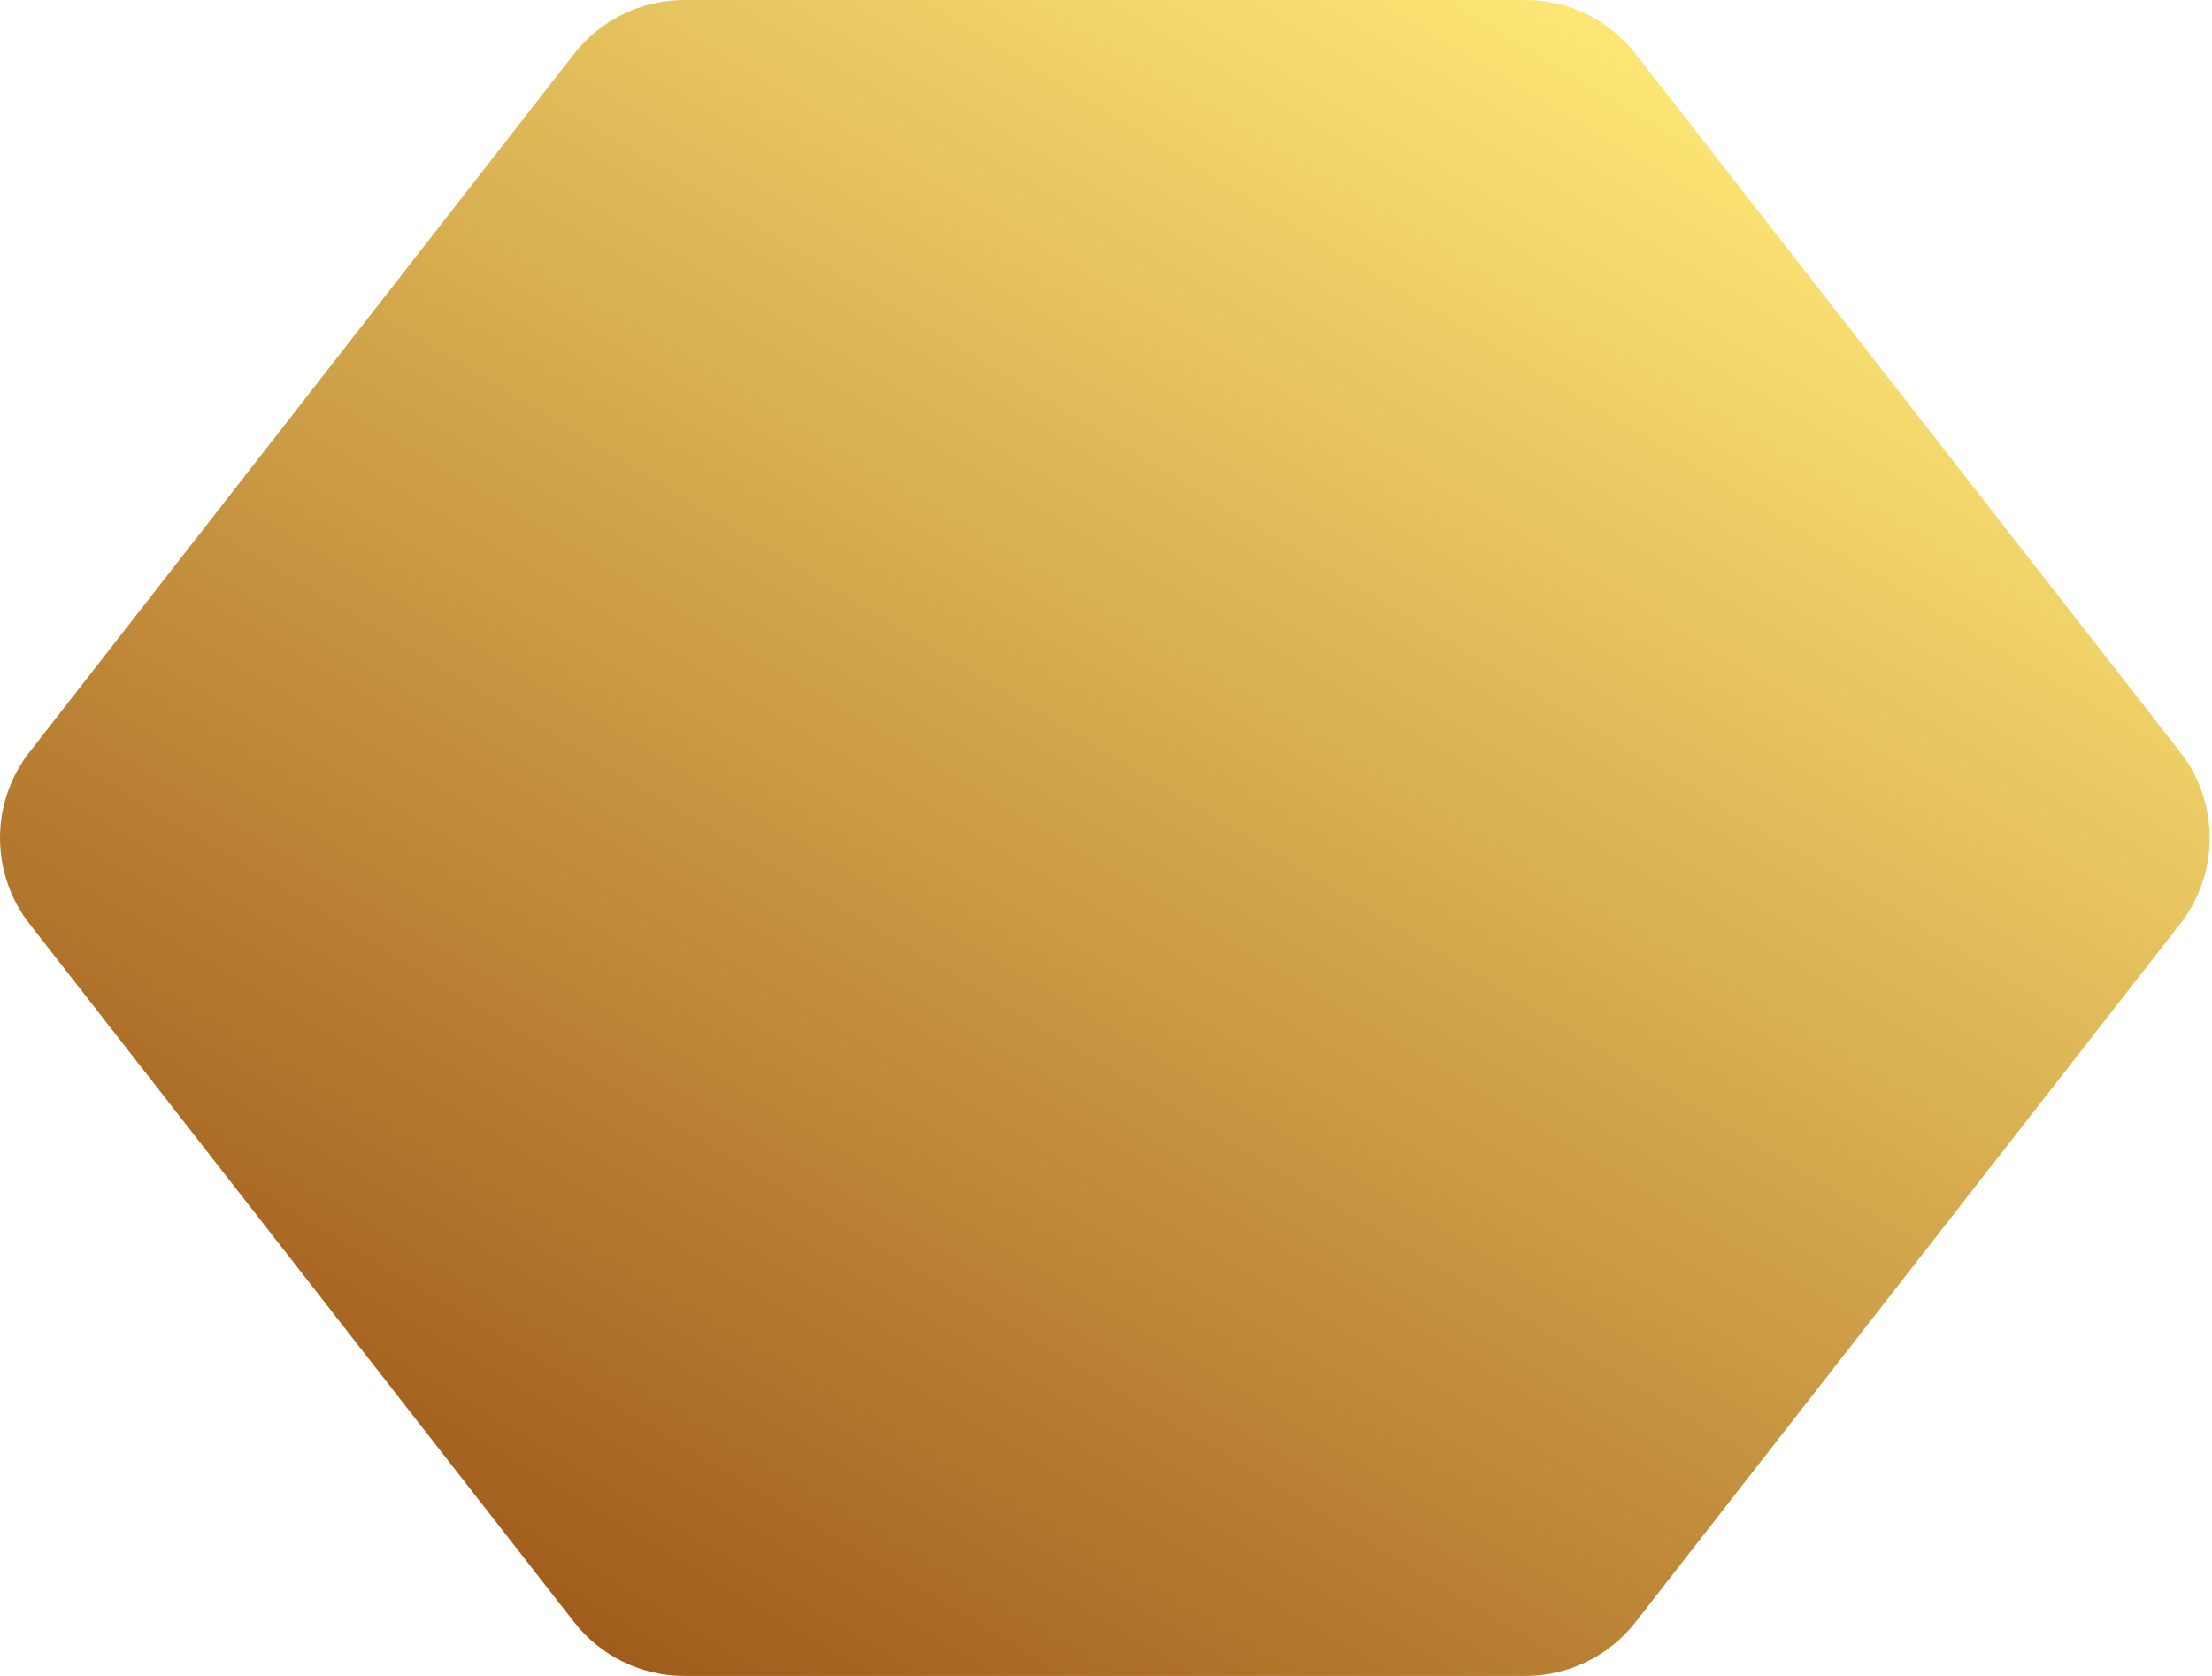 <?xml version="1.0" encoding="UTF-8"?> <svg xmlns="http://www.w3.org/2000/svg" width="396" height="300" viewBox="0 0 396 300" fill="none"> <path fill-rule="evenodd" clip-rule="evenodd" d="M171.794 0H122.504C114.802 0 107.529 3.55 102.792 9.624L5.288 134.624C-1.763 143.662 -1.763 156.338 5.288 165.376L102.792 290.376C107.529 296.45 114.802 300 122.504 300H171.794H223.794H273.083C280.786 300 288.058 296.449 292.795 290.376L390.3 165.376C397.35 156.338 397.35 143.662 390.3 134.624L292.795 9.624C288.058 3.55 280.786 0 273.083 0H223.794H171.794Z" fill="url(#paint0_linear_260_29)"></path> <defs> <linearGradient id="paint0_linear_260_29" x1="292" y1="-1.72133e-05" x2="111.5" y2="300" gradientUnits="userSpaceOnUse"> <stop stop-color="#FFE977"></stop> <stop offset="1" stop-color="#A05B1B"></stop> </linearGradient> </defs> </svg> 